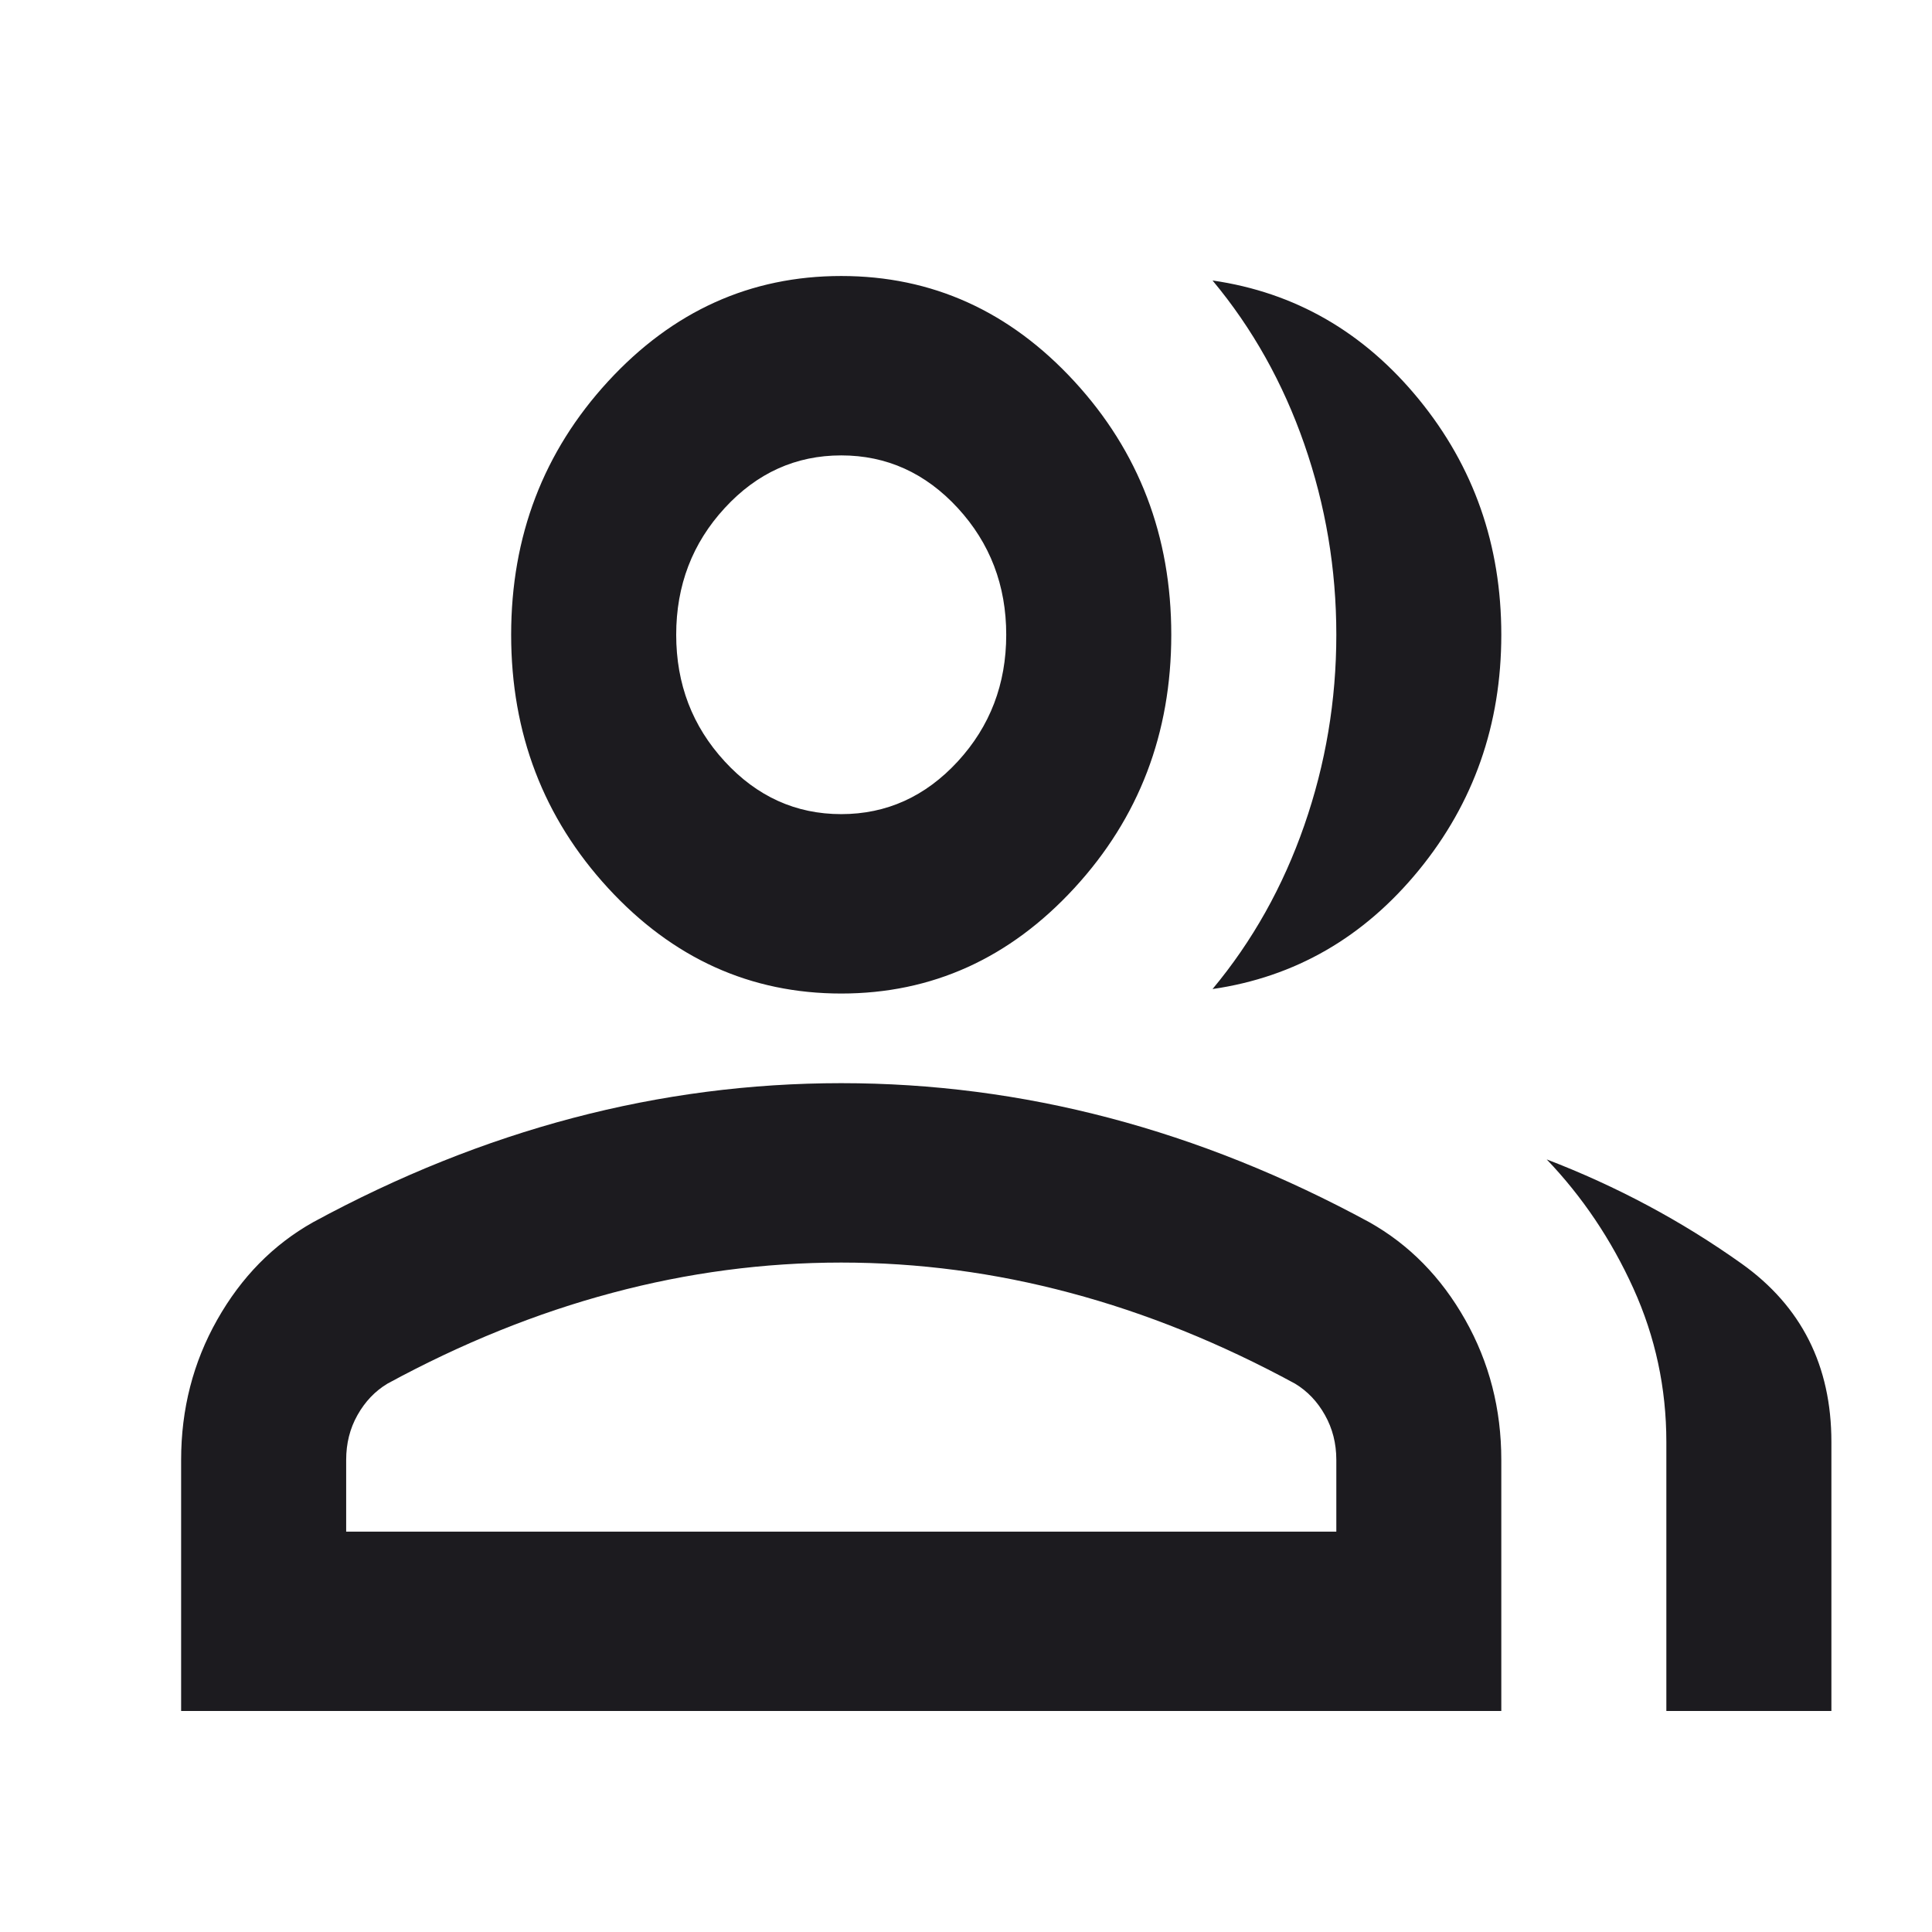 <svg width="28" height="28" viewBox="0 0 28 28" fill="none" xmlns="http://www.w3.org/2000/svg">
<mask id="mask0_2666_4395" style="mask-type:alpha" maskUnits="userSpaceOnUse" x="0" y="0" width="28" height="28">
<rect width="28" height="28" fill="#D9D9D9"/>
</mask>
<g mask="url(#mask0_2666_4395)">
<path d="M17.573 14.334C18.151 13.64 18.594 12.85 18.903 11.961C19.212 11.073 19.367 10.152 19.367 9.199C19.367 8.246 19.212 7.325 18.903 6.437C18.594 5.549 18.151 4.758 17.573 4.065C18.769 4.238 19.765 4.812 20.563 5.787C21.36 6.762 21.758 7.899 21.758 9.199C21.758 10.499 21.36 11.636 20.563 12.611C19.765 13.586 18.769 14.16 17.573 14.334ZM24.15 24.797V20.898C24.15 20.118 23.991 19.376 23.672 18.672C23.353 17.968 22.934 17.345 22.416 16.803C23.433 17.193 24.374 17.697 25.241 18.314C26.108 18.932 26.542 19.793 26.542 20.898V24.797H24.15ZM12.192 14.399C10.876 14.399 9.75 13.889 8.813 12.871C7.877 11.853 7.408 10.629 7.408 9.199C7.408 7.769 7.877 6.545 8.813 5.527C9.75 4.509 10.876 4 12.192 4C13.507 4 14.633 4.509 15.57 5.527C16.507 6.545 16.975 7.769 16.975 9.199C16.975 10.629 16.507 11.853 15.57 12.871C14.633 13.889 13.507 14.399 12.192 14.399ZM2.625 24.797V21.158C2.625 20.421 2.799 19.744 3.148 19.127C3.497 18.509 3.96 18.038 4.538 17.713C5.774 17.042 7.03 16.538 8.305 16.202C9.581 15.866 10.876 15.698 12.192 15.698C13.507 15.698 14.803 15.866 16.078 16.202C17.354 16.538 18.609 17.042 19.845 17.713C20.423 18.038 20.886 18.509 21.235 19.127C21.584 19.744 21.758 20.421 21.758 21.158V24.797H2.625ZM12.192 11.799C12.849 11.799 13.412 11.544 13.881 11.035C14.349 10.526 14.583 9.914 14.583 9.199C14.583 8.484 14.349 7.872 13.881 7.363C13.412 6.854 12.849 6.6 12.192 6.6C11.534 6.6 10.971 6.854 10.503 7.363C10.034 7.872 9.8 8.484 9.8 9.199C9.8 9.914 10.034 10.526 10.503 11.035C10.971 11.544 11.534 11.799 12.192 11.799ZM5.017 22.198H19.367V21.158C19.367 20.919 19.312 20.703 19.202 20.508C19.093 20.313 18.948 20.161 18.769 20.053C17.693 19.468 16.606 19.029 15.51 18.737C14.414 18.444 13.308 18.298 12.192 18.298C11.076 18.298 9.969 18.444 8.873 18.737C7.777 19.029 6.691 19.468 5.615 20.053C5.435 20.161 5.291 20.313 5.181 20.508C5.071 20.703 5.017 20.919 5.017 21.158V22.198Z" fill="#1C1B1F"/>
</g>
</svg>
